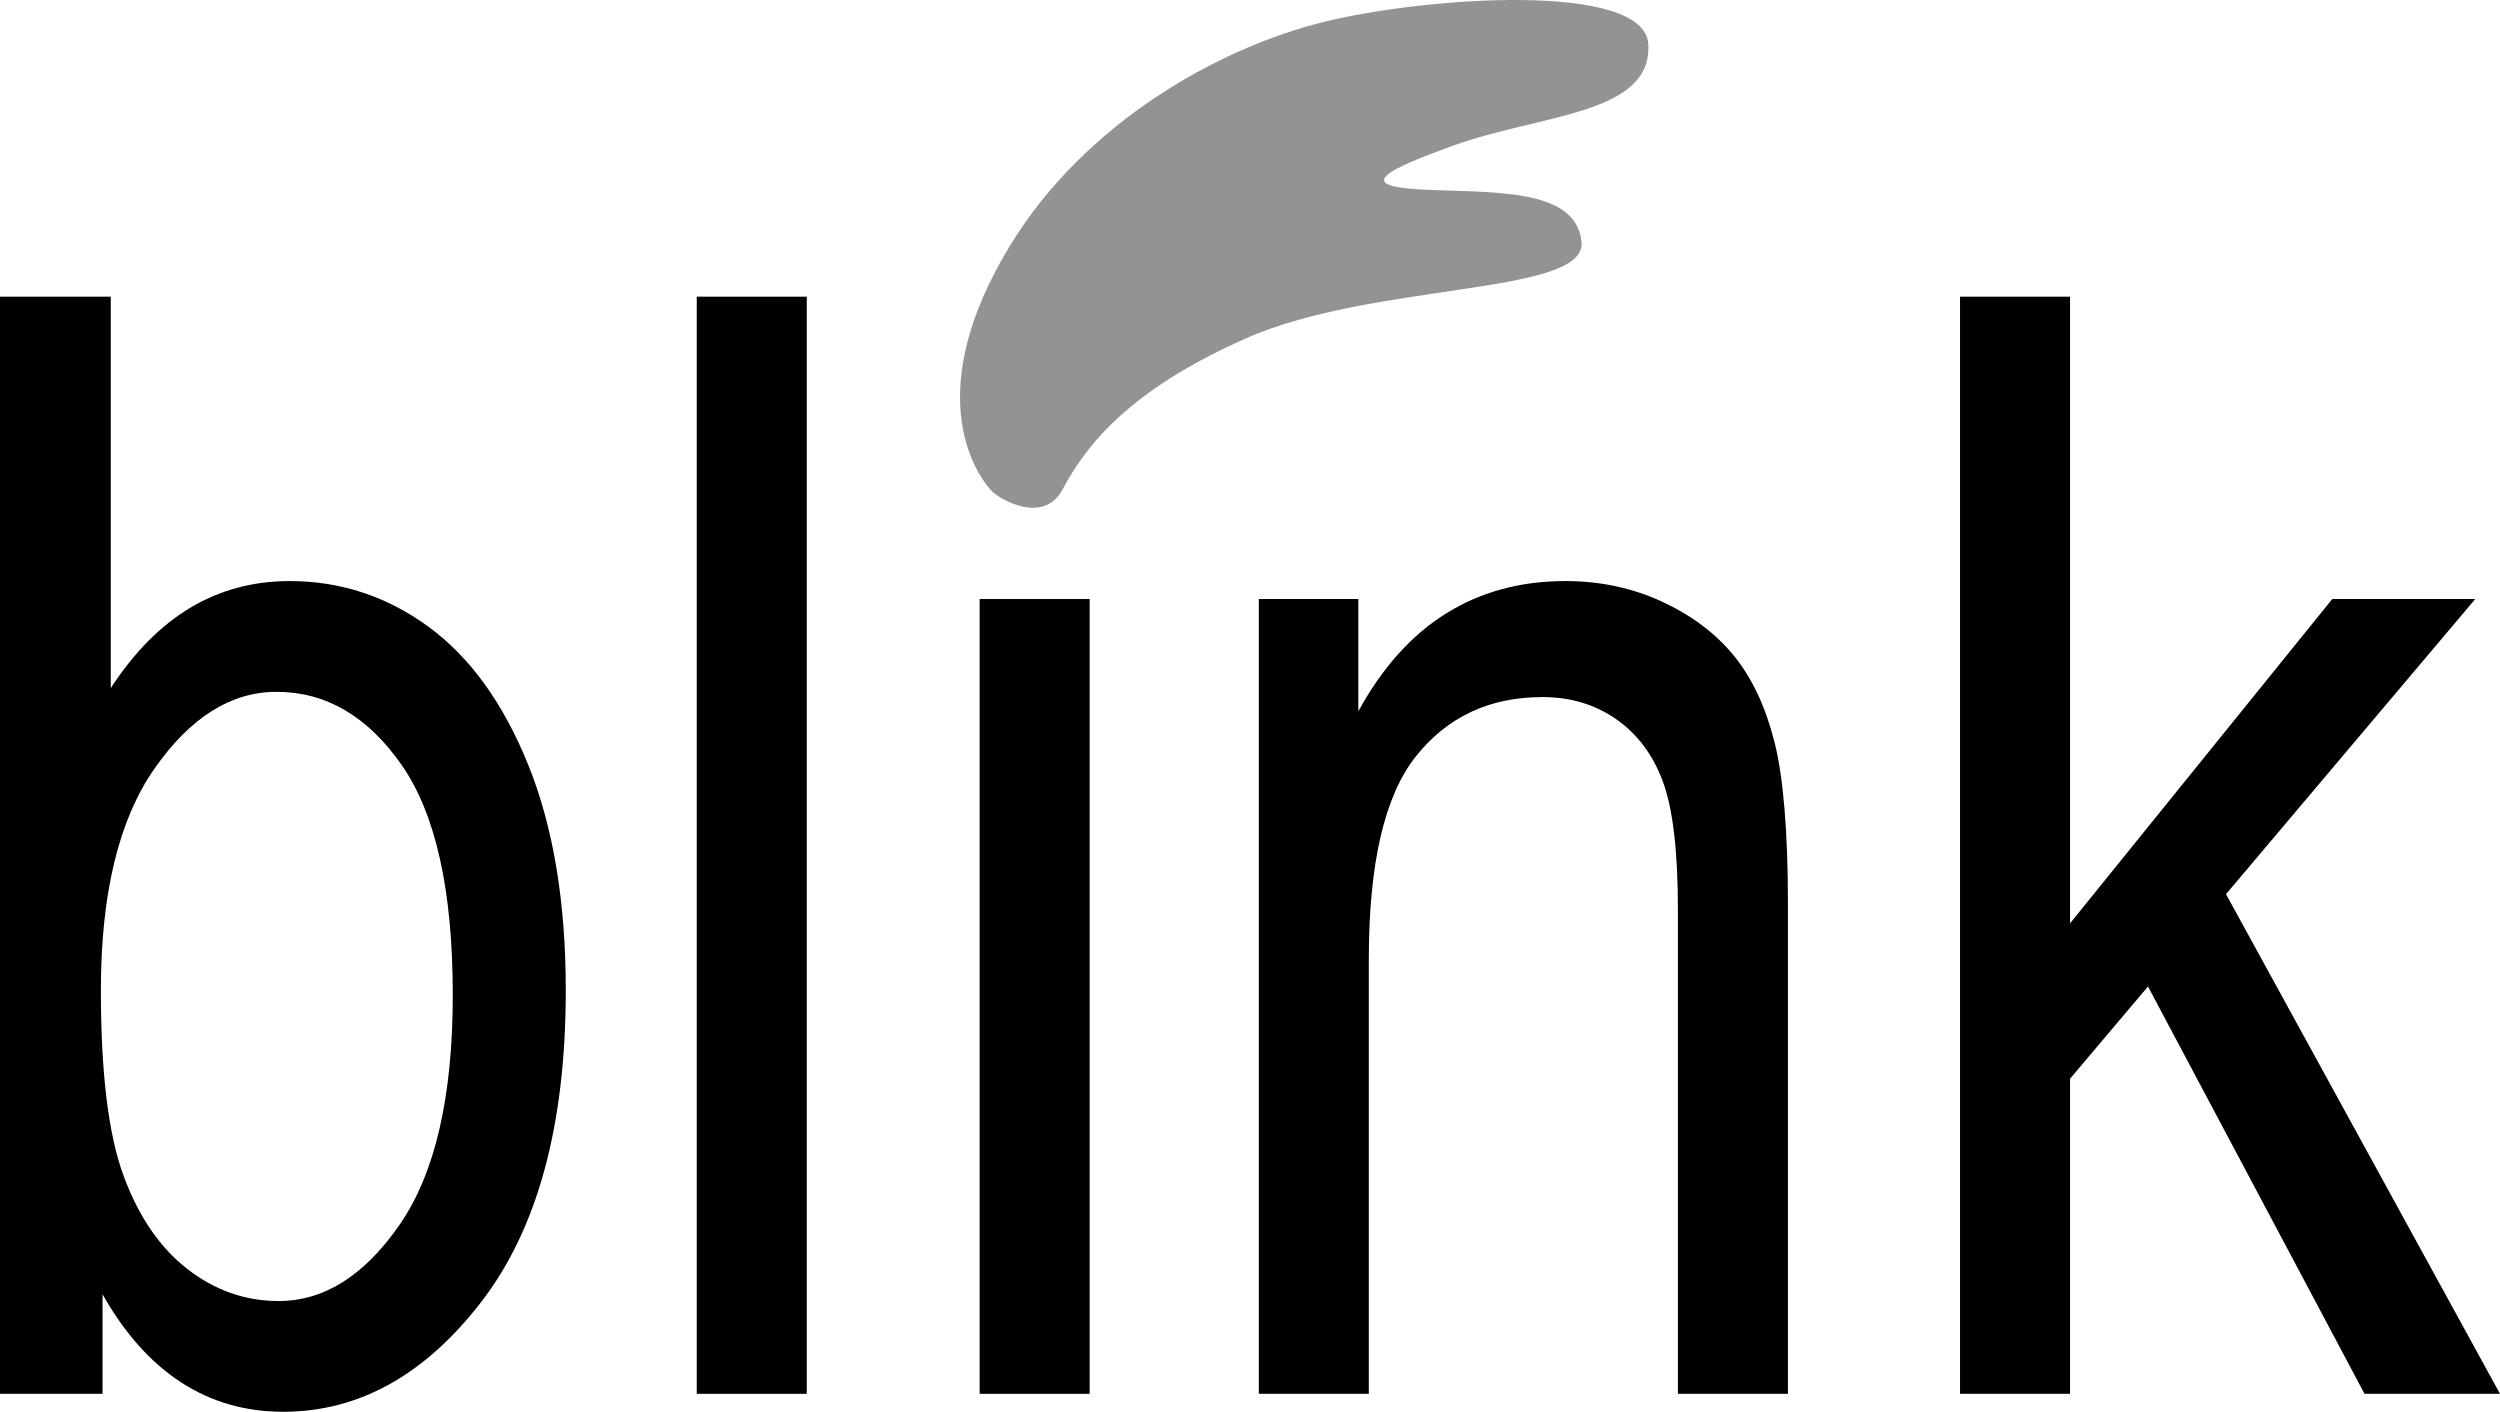 <?xml version="1.0" encoding="utf-8"?>
<!-- Generator: Adobe Illustrator 16.0.0, SVG Export Plug-In . SVG Version: 6.00 Build 0)  -->
<!DOCTYPE svg PUBLIC "-//W3C//DTD SVG 1.1//EN" "http://www.w3.org/Graphics/SVG/1.1/DTD/svg11.dtd">
<svg version="1.1" id="Layer_1" xmlns="http://www.w3.org/2000/svg" xmlns:xlink="http://www.w3.org/1999/xlink" x="0px" y="0px"
	 width="224.123px" height="126.565px" viewBox="0 0 224.123 126.565" enable-background="new 0 0 224.123 126.565"
	 xml:space="preserve">
<g>
	<defs>
		<rect id="SVGID_1_" width="224.123" height="126.565"/>
	</defs>
	<clipPath id="SVGID_2_">
		<use xlink:href="#SVGID_1_"  overflow="visible"/>
	</clipPath>
	<path clip-path="url(#SVGID_2_)" d="M9.192,124.955H0V26.597h9.93v35.09c2.102-3.221,4.484-5.624,7.145-7.213
		c2.661-1.587,5.625-2.382,8.89-2.382c4.562,0,8.711,1.365,12.446,4.093c3.734,2.729,6.719,6.867,8.957,12.412
		c2.236,5.547,3.354,12.278,3.354,20.195c0,12.077-2.532,21.392-7.594,27.944s-10.976,9.829-17.74,9.829
		c-3.406,0-6.464-0.884-9.173-2.65c-2.711-1.766-5.052-4.394-7.023-7.883V124.955z M9.044,88.792c0,7.38,0.672,12.905,2.018,16.572
		c1.345,3.668,3.251,6.464,5.718,8.387c2.465,1.923,5.202,2.885,8.206,2.885c4.08,0,7.701-2.292,10.863-6.877
		c3.161-4.585,4.742-11.439,4.742-20.563c0-9.349-1.525-16.214-4.573-20.599c-3.05-4.383-6.795-6.575-11.234-6.575
		c-4.081,0-7.725,2.293-10.931,6.877C10.647,73.484,9.044,80.115,9.044,88.792"/>
	<rect x="62.463" y="26.597" clip-path="url(#SVGID_2_)" width="9.863" height="98.357"/>
	<rect x="87.824" y="53.702" clip-path="url(#SVGID_2_)" width="9.863" height="71.252"/>
	<path clip-path="url(#SVGID_2_)" d="M112.85,124.955V53.702h8.924v10.065c2.143-3.913,4.766-6.837,7.87-8.772
		c3.103-1.935,6.662-2.903,10.683-2.903c3.125,0,6.016,0.615,8.672,1.845c2.657,1.231,4.8,2.841,6.43,4.831
		c1.63,1.991,2.848,4.574,3.651,7.75c0.803,3.177,1.206,8.051,1.206,14.627v43.811h-9.863V81.567c0-5.24-0.448-9.068-1.343-11.486
		c-0.894-2.417-2.291-4.287-4.192-5.608s-4.104-1.981-6.608-1.981c-4.741,0-8.521,1.769-11.339,5.306
		c-2.818,3.537-4.228,9.605-4.228,18.201v38.956H112.85z"/>
	<polygon clip-path="url(#SVGID_2_)" points="175.716,124.955 175.716,26.597 185.577,26.597 185.577,82.779 209.086,53.702 
		221.906,53.702 199.559,80.16 224.122,124.955 211.978,124.955 192.565,88.438 185.577,96.708 185.577,124.955 	"/>
	<path clip-path="url(#SVGID_2_)" fill="#959293" d="M88.815,43.93c-1.522-1.706-6.165-8.941,1.715-21.883
		c6.737-11.066,18.733-17.762,28.171-20.088c9.108-2.244,28.742-3.633,29.068,2.001c0.368,6.351-9.685,6.262-17.515,9.105
		c-5.512,2-9.106,3.586-2.94,3.919c6.167,0.333,14.019-0.27,14.471,4.732c0.432,4.781-18.757,3.556-30.188,8.659
		c-9.227,4.119-13.76,8.604-16.323,13.475C93.565,47.098,89.554,44.759,88.815,43.93"/>
</g>
</svg>
